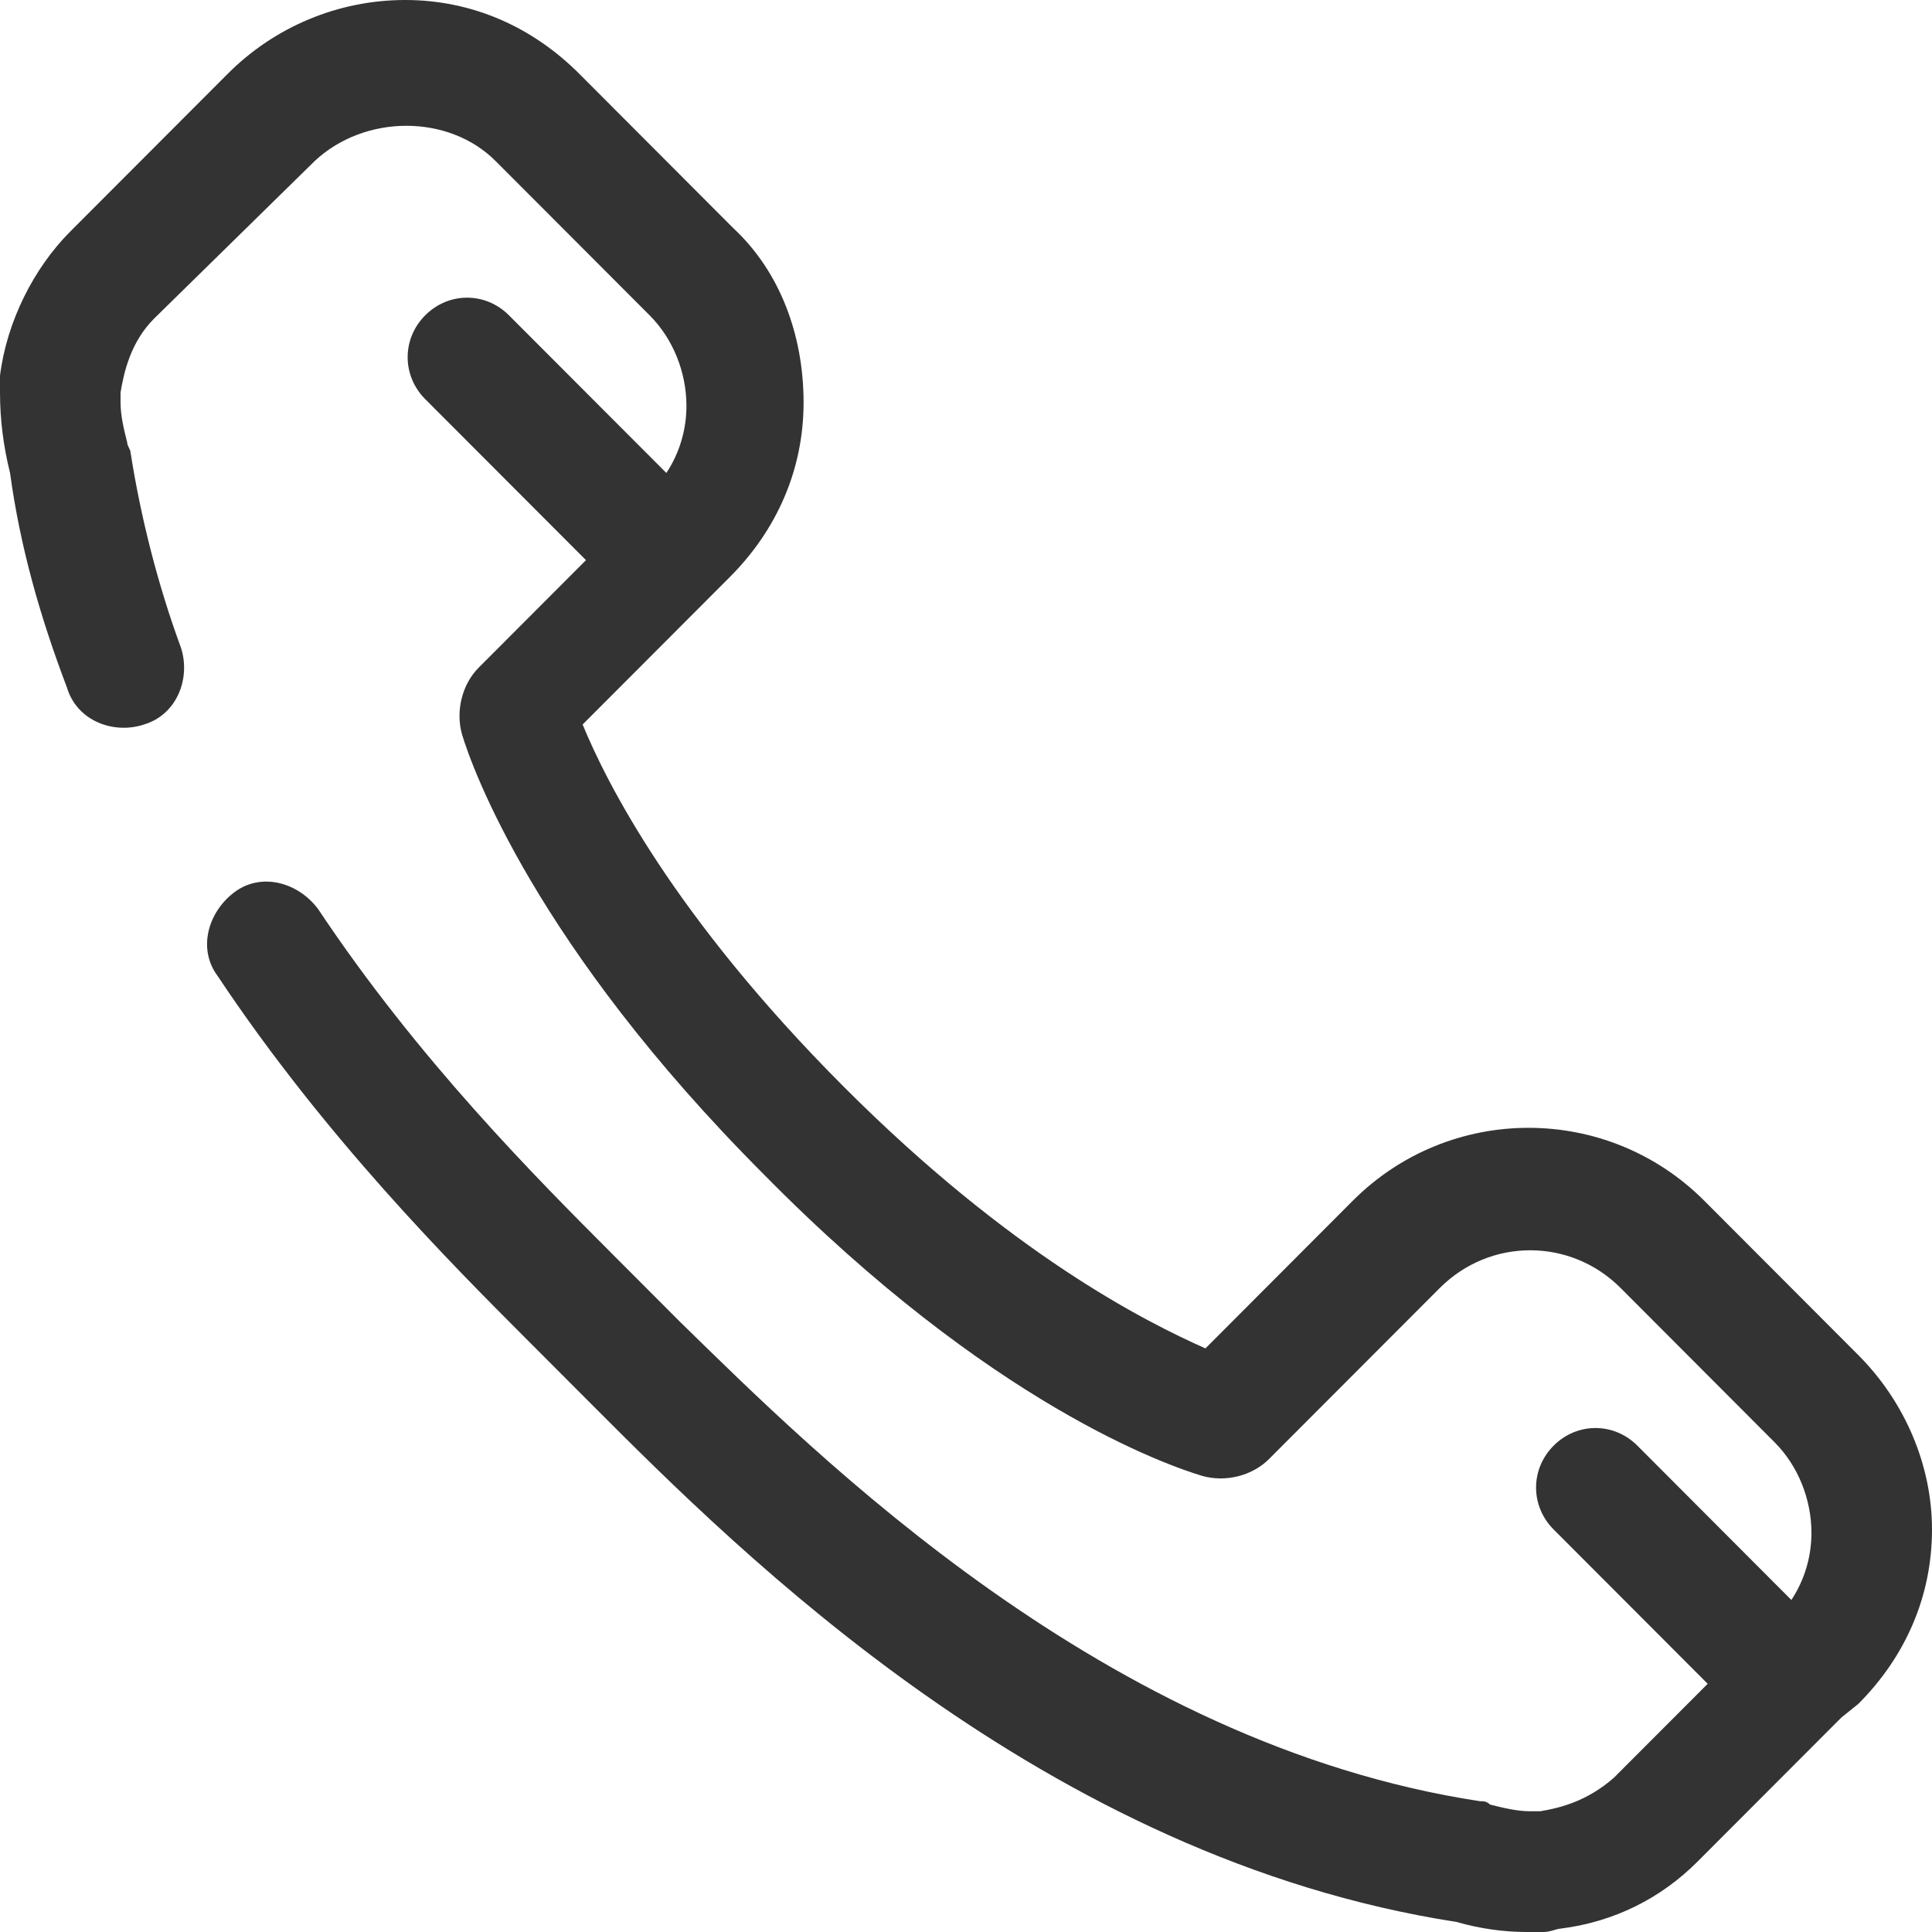 <svg width="30" height="30" viewBox="0 0 30 30" fill="none" xmlns="http://www.w3.org/2000/svg">
<path d="M23.709 30C23.345 30 22.981 29.948 22.617 29.844C16.222 28.854 11.491 24.115 9.203 21.823C8.995 21.615 8.839 21.458 8.683 21.302C8.527 21.146 8.371 20.99 8.163 20.781C7.019 19.635 5.043 17.656 3.38 15.156C3.068 14.74 3.224 14.167 3.64 13.854C4.055 13.542 4.627 13.698 4.939 14.115C6.499 16.458 8.319 18.281 9.515 19.479C9.723 19.688 9.879 19.844 10.035 20C10.191 20.156 10.347 20.312 10.555 20.521C12.686 22.604 17.158 27.083 22.981 27.969C23.033 27.969 23.085 27.969 23.137 28.021C23.345 28.073 23.553 28.125 23.761 28.125C23.813 28.125 23.813 28.125 23.865 28.125H23.917C24.229 28.073 24.645 27.969 25.061 27.604L26.517 26.146L24.125 23.75C23.761 23.385 23.761 22.812 24.125 22.448C24.489 22.083 25.061 22.083 25.425 22.448L27.816 24.844C28.024 24.531 28.128 24.167 28.128 23.802C28.128 23.281 27.92 22.76 27.556 22.396L25.165 20C24.385 19.219 23.137 19.219 22.357 20L19.705 22.656C19.445 22.917 19.029 23.021 18.666 22.917C18.146 22.76 15.39 21.823 11.854 18.229C8.319 14.688 7.331 11.927 7.175 11.406C7.071 11.042 7.175 10.625 7.435 10.365L9.099 8.698L6.603 6.198C6.239 5.833 6.239 5.26 6.603 4.896C6.967 4.531 7.539 4.531 7.903 4.896L10.347 7.344C10.555 7.031 10.659 6.667 10.659 6.302C10.659 5.781 10.451 5.26 10.087 4.896L7.695 2.5C6.967 1.771 5.667 1.771 4.887 2.5L2.392 4.948C2.028 5.312 1.924 5.781 1.872 6.094V6.146C1.872 6.198 1.872 6.198 1.872 6.25C1.872 6.458 1.924 6.667 1.976 6.875C1.976 6.927 2.028 6.979 2.028 7.031C2.184 8.021 2.444 9.062 2.808 10.052C2.964 10.521 2.756 11.094 2.236 11.25C1.768 11.406 1.196 11.198 1.04 10.677C0.624 9.583 0.312 8.49 0.156 7.344C0.052 6.927 0 6.51 0 6.094C0 6.042 0 5.99 0 5.885V5.833C0.104 5 0.52 4.167 1.092 3.594L3.536 1.146C4.263 0.417 5.251 0 6.291 0C7.331 0 8.267 0.417 8.995 1.146L11.386 3.542C12.114 4.219 12.478 5.208 12.478 6.25C12.478 7.292 12.062 8.229 11.335 8.958L9.047 11.25C9.411 12.135 10.451 14.219 13.102 16.875C15.702 19.479 17.782 20.521 18.718 20.938L21.005 18.646C22.513 17.135 24.957 17.135 26.465 18.646L28.856 21.042C29.584 21.771 30 22.76 30 23.75C30 24.792 29.584 25.729 28.856 26.458L28.596 26.667C28.544 26.719 28.544 26.719 28.492 26.771C28.44 26.823 28.44 26.823 28.388 26.875L26.36 28.906C25.789 29.479 25.061 29.844 24.229 29.948C24.177 29.948 24.073 30 23.969 30C23.917 30 23.865 30 23.813 30C23.813 30 23.761 30 23.709 30Z" fill="#333333"/>
</svg>
